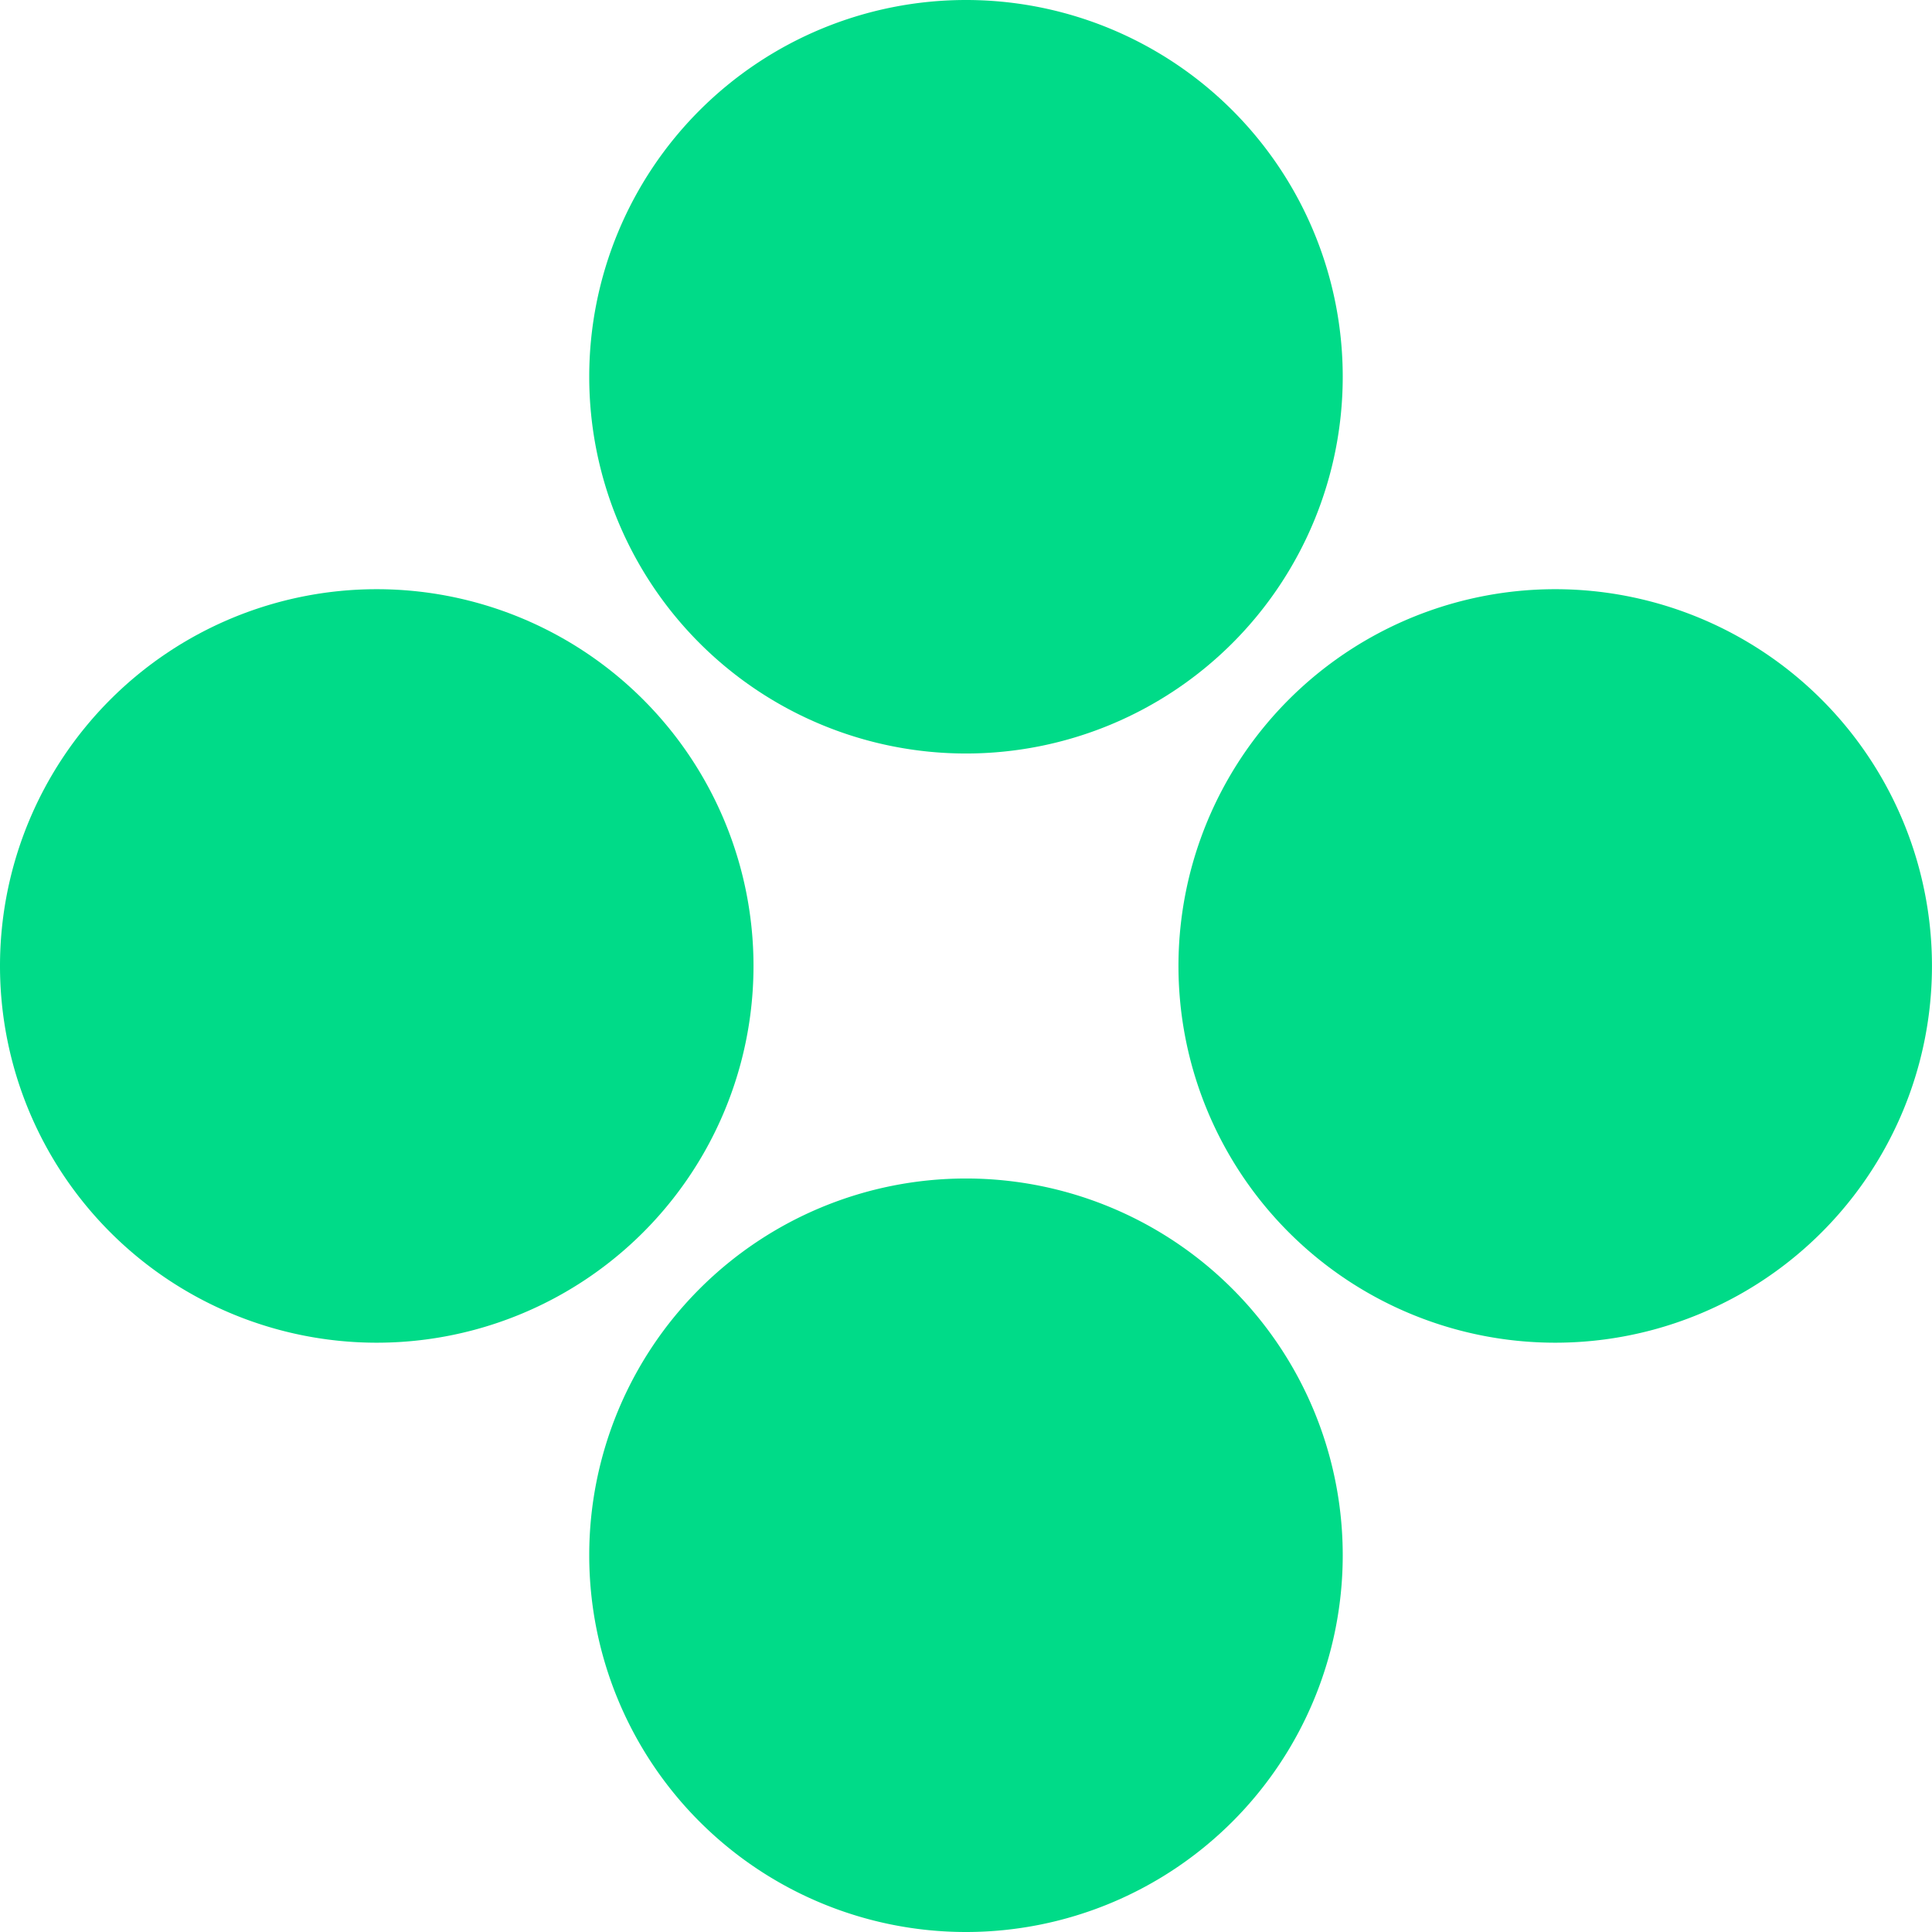 <svg xmlns="http://www.w3.org/2000/svg" width="55.573" height="55.572" viewBox="0 0 55.573 55.572">
  <g id="Group_688" data-name="Group 688" transform="translate(-2577.273 -286.363)">
    <path id="Path_1654" data-name="Path 1654" d="M2657.174,297.2a10.837,10.837,0,1,1-10.837-10.837,10.836,10.836,0,0,1,10.837,10.837" transform="translate(-41.278)" fill="#00db88"/>
    <path id="Path_1655" data-name="Path 1655" d="M2657.174,413.654a10.837,10.837,0,1,1-10.837-10.837,10.836,10.836,0,0,1,10.837,10.837" transform="translate(-41.278 -82.555)" fill="#00db88"/>
    <path id="Path_1656" data-name="Path 1656" d="M2704.565,366.263a10.837,10.837,0,1,1,10.836-10.837,10.836,10.836,0,0,1-10.836,10.837" transform="translate(-82.556 -41.278)" fill="#00db88"/>
    <path id="Path_1657" data-name="Path 1657" d="M2588.11,366.263a10.837,10.837,0,1,1,10.837-10.837,10.836,10.836,0,0,1-10.837,10.837" transform="translate(0 -41.278)" fill="#00db88"/>
  </g>
</svg>
